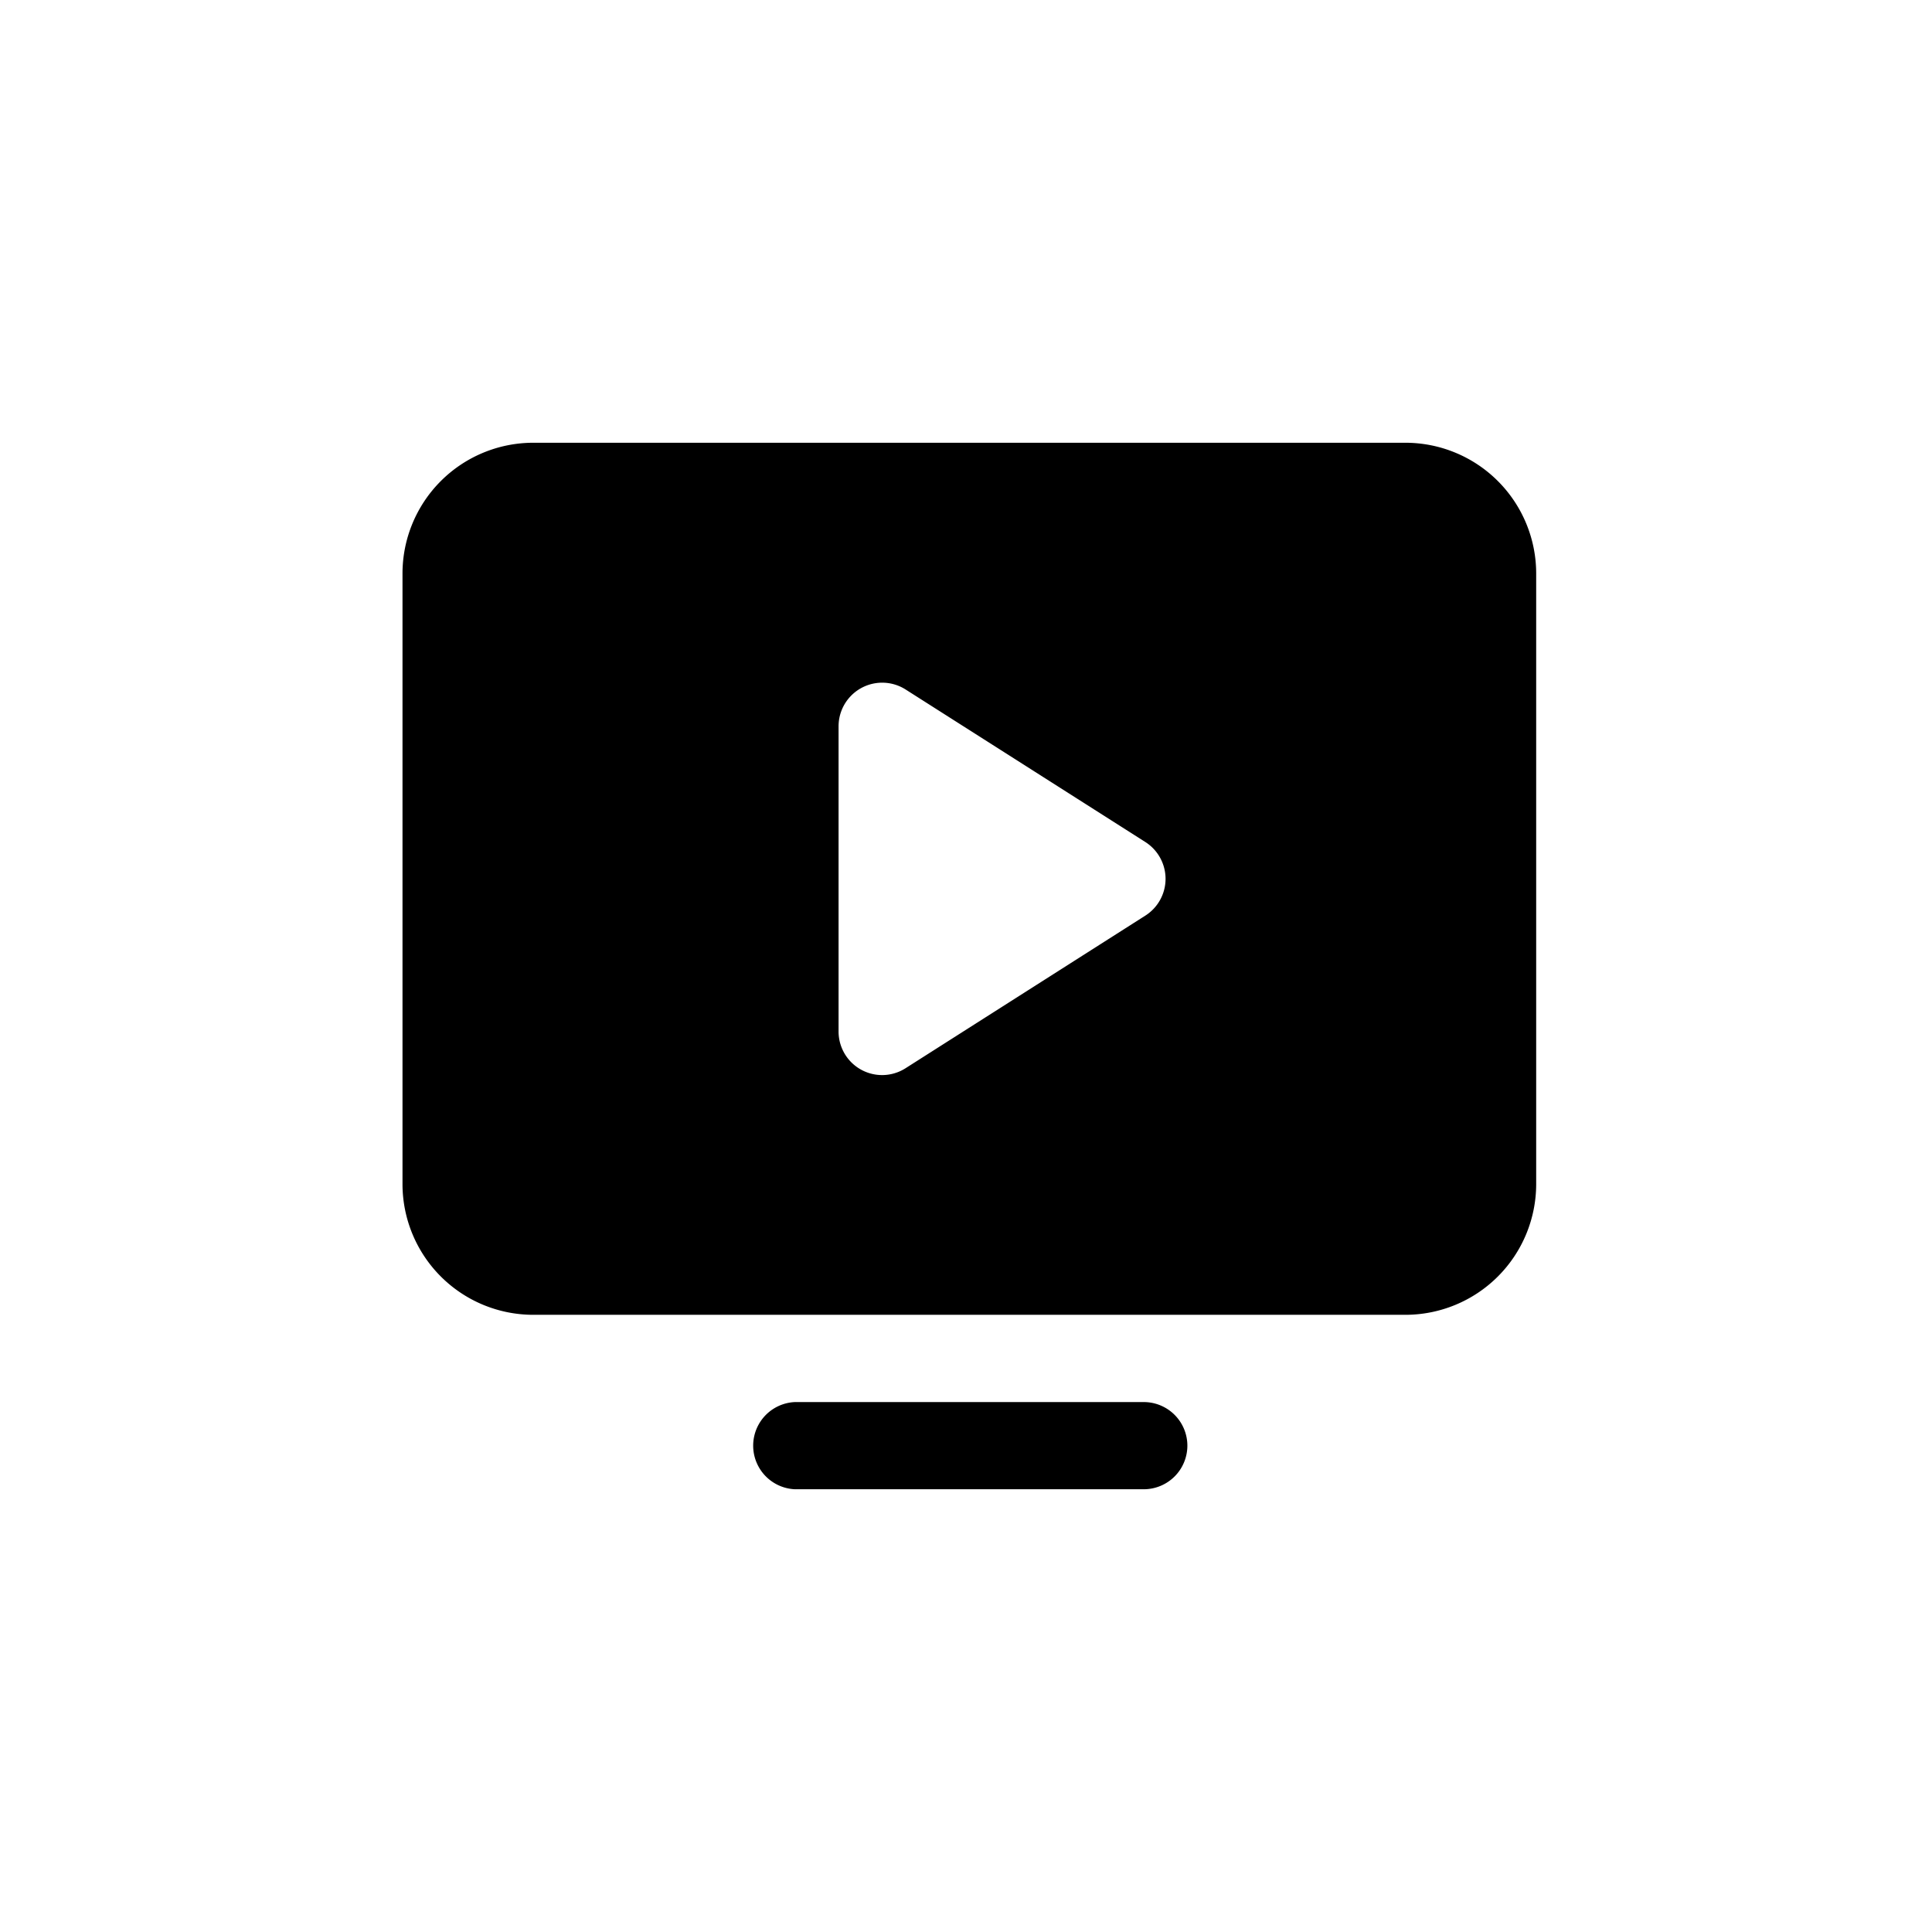 <svg xmlns="http://www.w3.org/2000/svg" viewBox="0 0 24 24" role="presentation" aria-hidden="true"><path d="M14.75 17.958a.542.542 0 0 1-.542.542H9.875a.542.542 0 0 1 0-1.083h4.333a.542.542 0 0 1 .542.541Zm4.333-10.833v7.583a1.625 1.625 0 0 1-1.625 1.625H6.625A1.625 1.625 0 0 1 5 14.708V7.125A1.625 1.625 0 0 1 6.625 5.5h10.833a1.625 1.625 0 0 1 1.625 1.625Zm-4.604 3.792a.543.543 0 0 0-.251-.457l-2.98-1.896a.542.542 0 0 0-.831.457v3.791a.541.541 0 0 0 .832.458l2.979-1.896a.542.542 0 0 0 .251-.457Z" fill="currentColor"/></svg>
